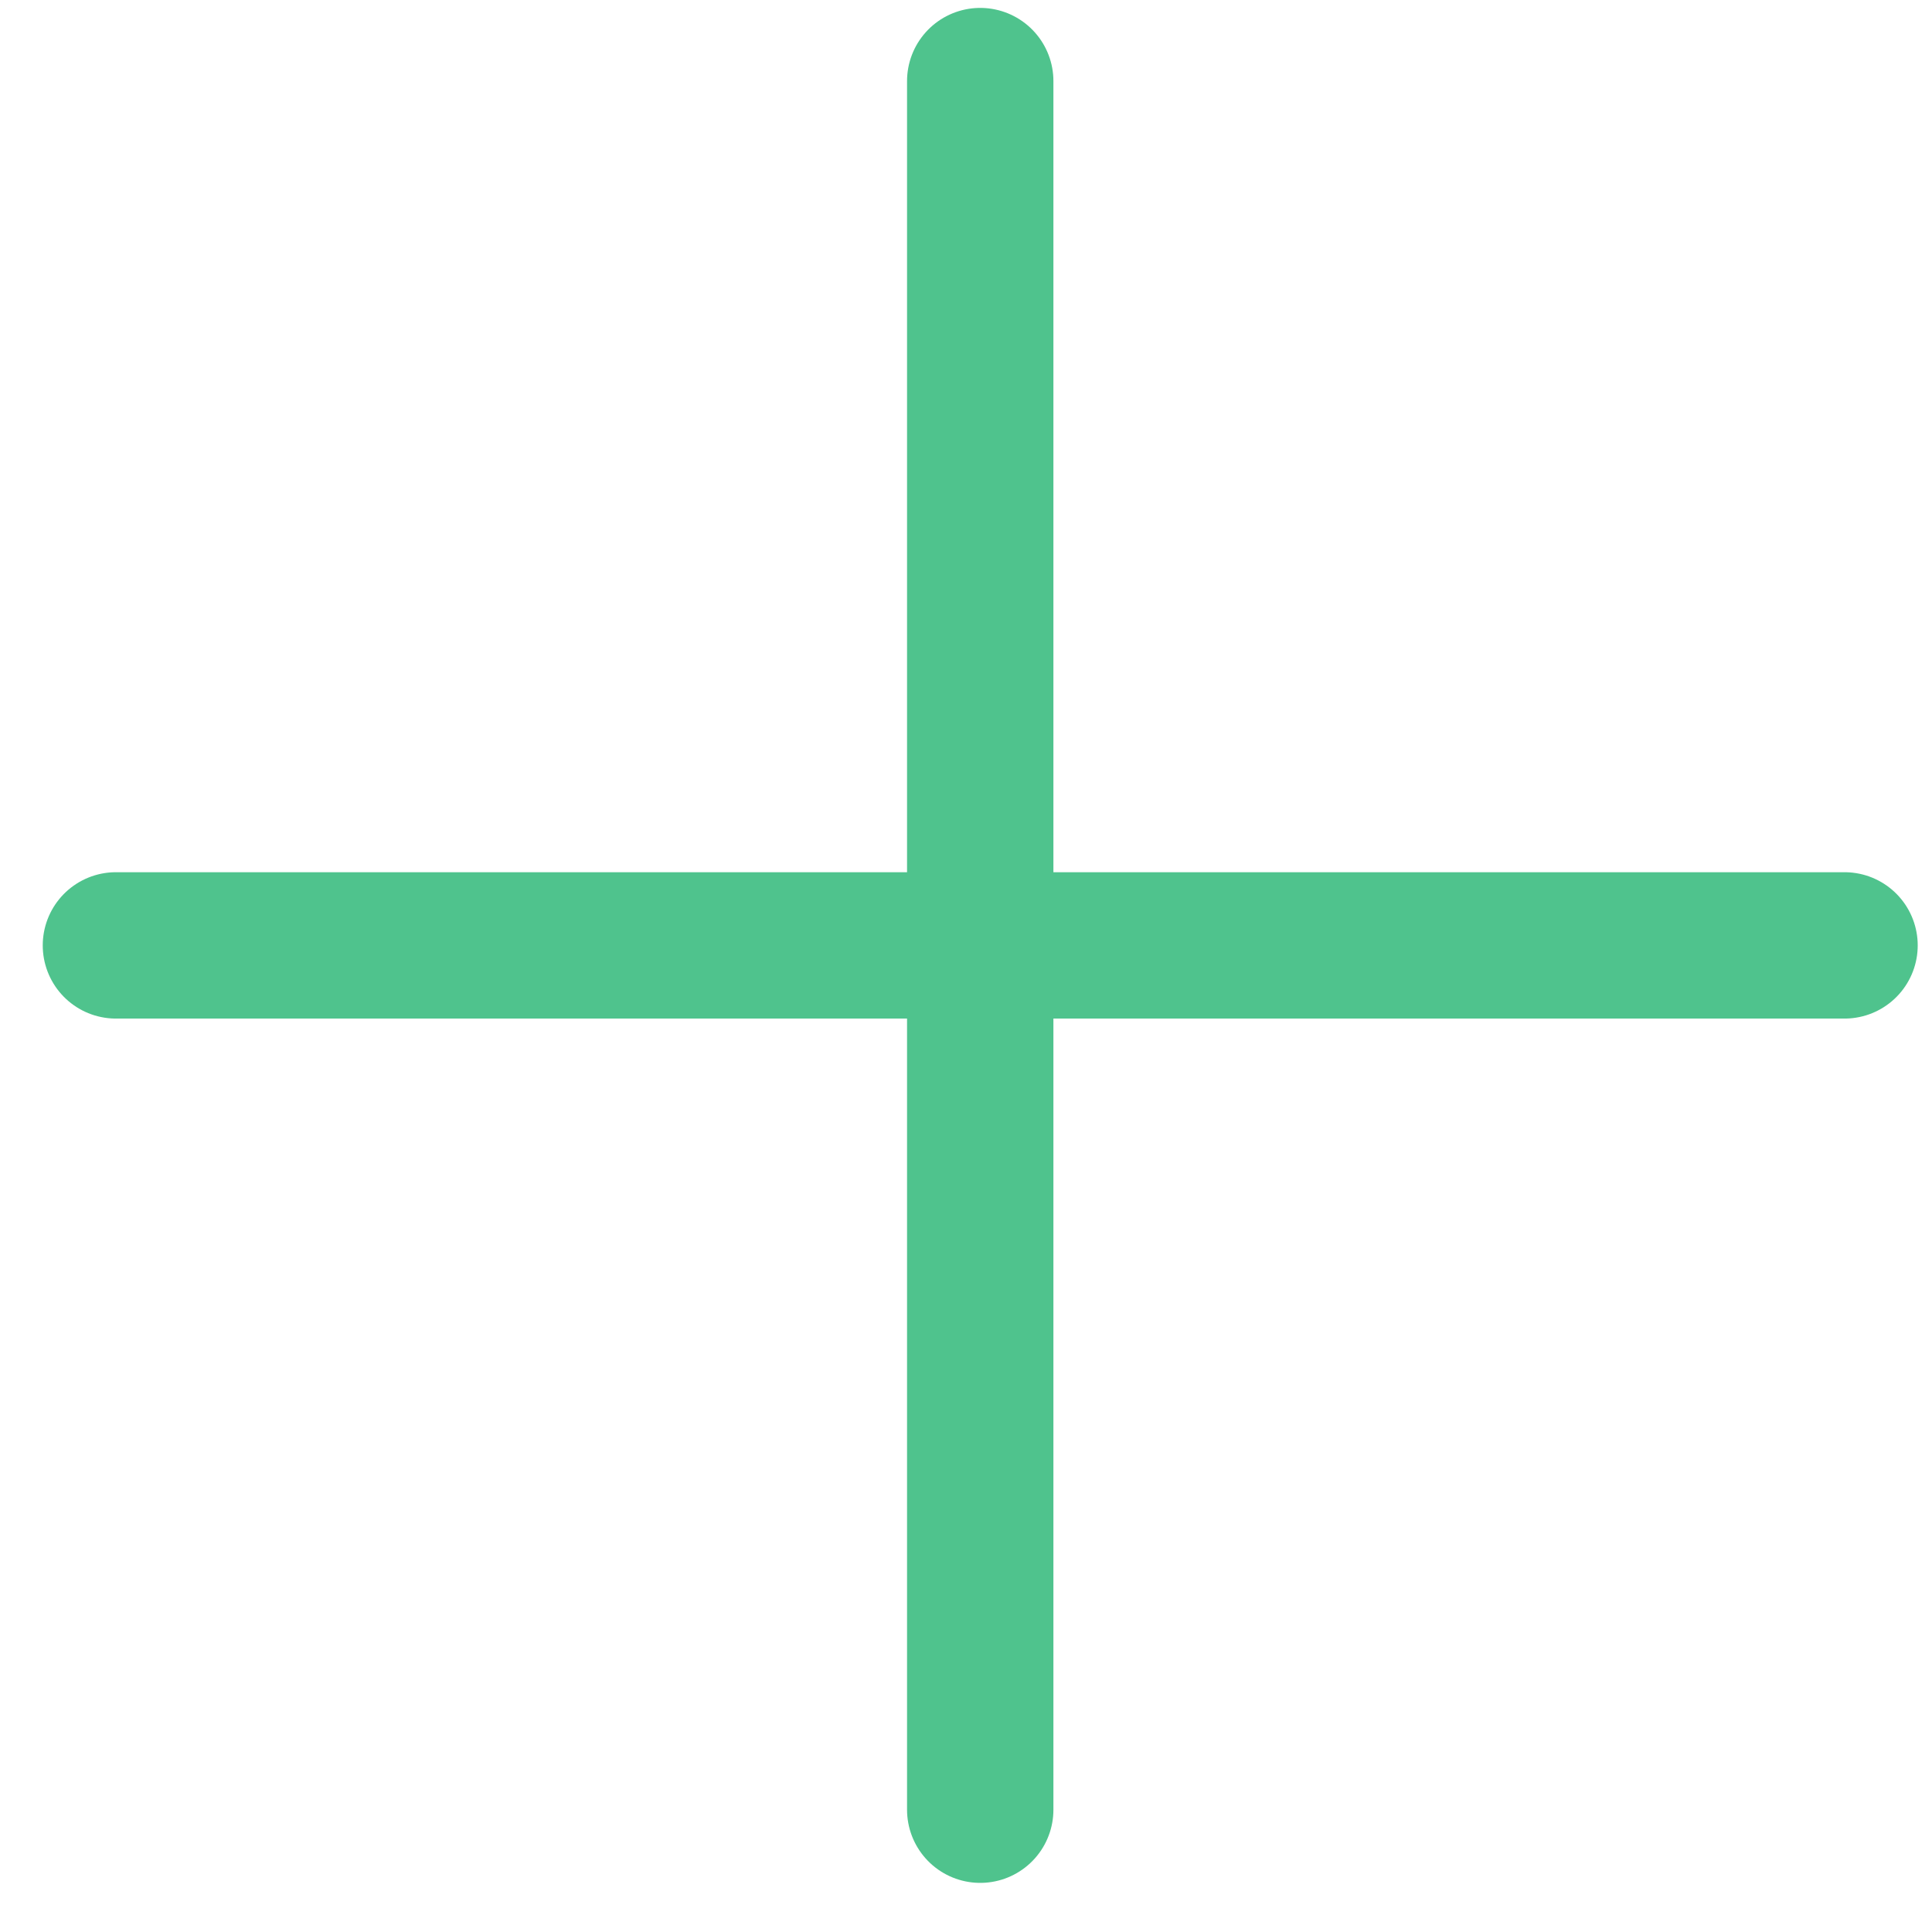 <?xml version="1.0" encoding="UTF-8"?> <svg xmlns="http://www.w3.org/2000/svg" width="33" height="33" viewBox="0 0 33 33" fill="none"> <path d="M31.506 16.148H1.98" stroke="#4FC38D" stroke-width="2.5" stroke-miterlimit="10" stroke-linecap="round"></path> <path d="M16.743 1.385V30.911" stroke="#4FC38D" stroke-width="2.5" stroke-miterlimit="10" stroke-linecap="round"></path> </svg> 